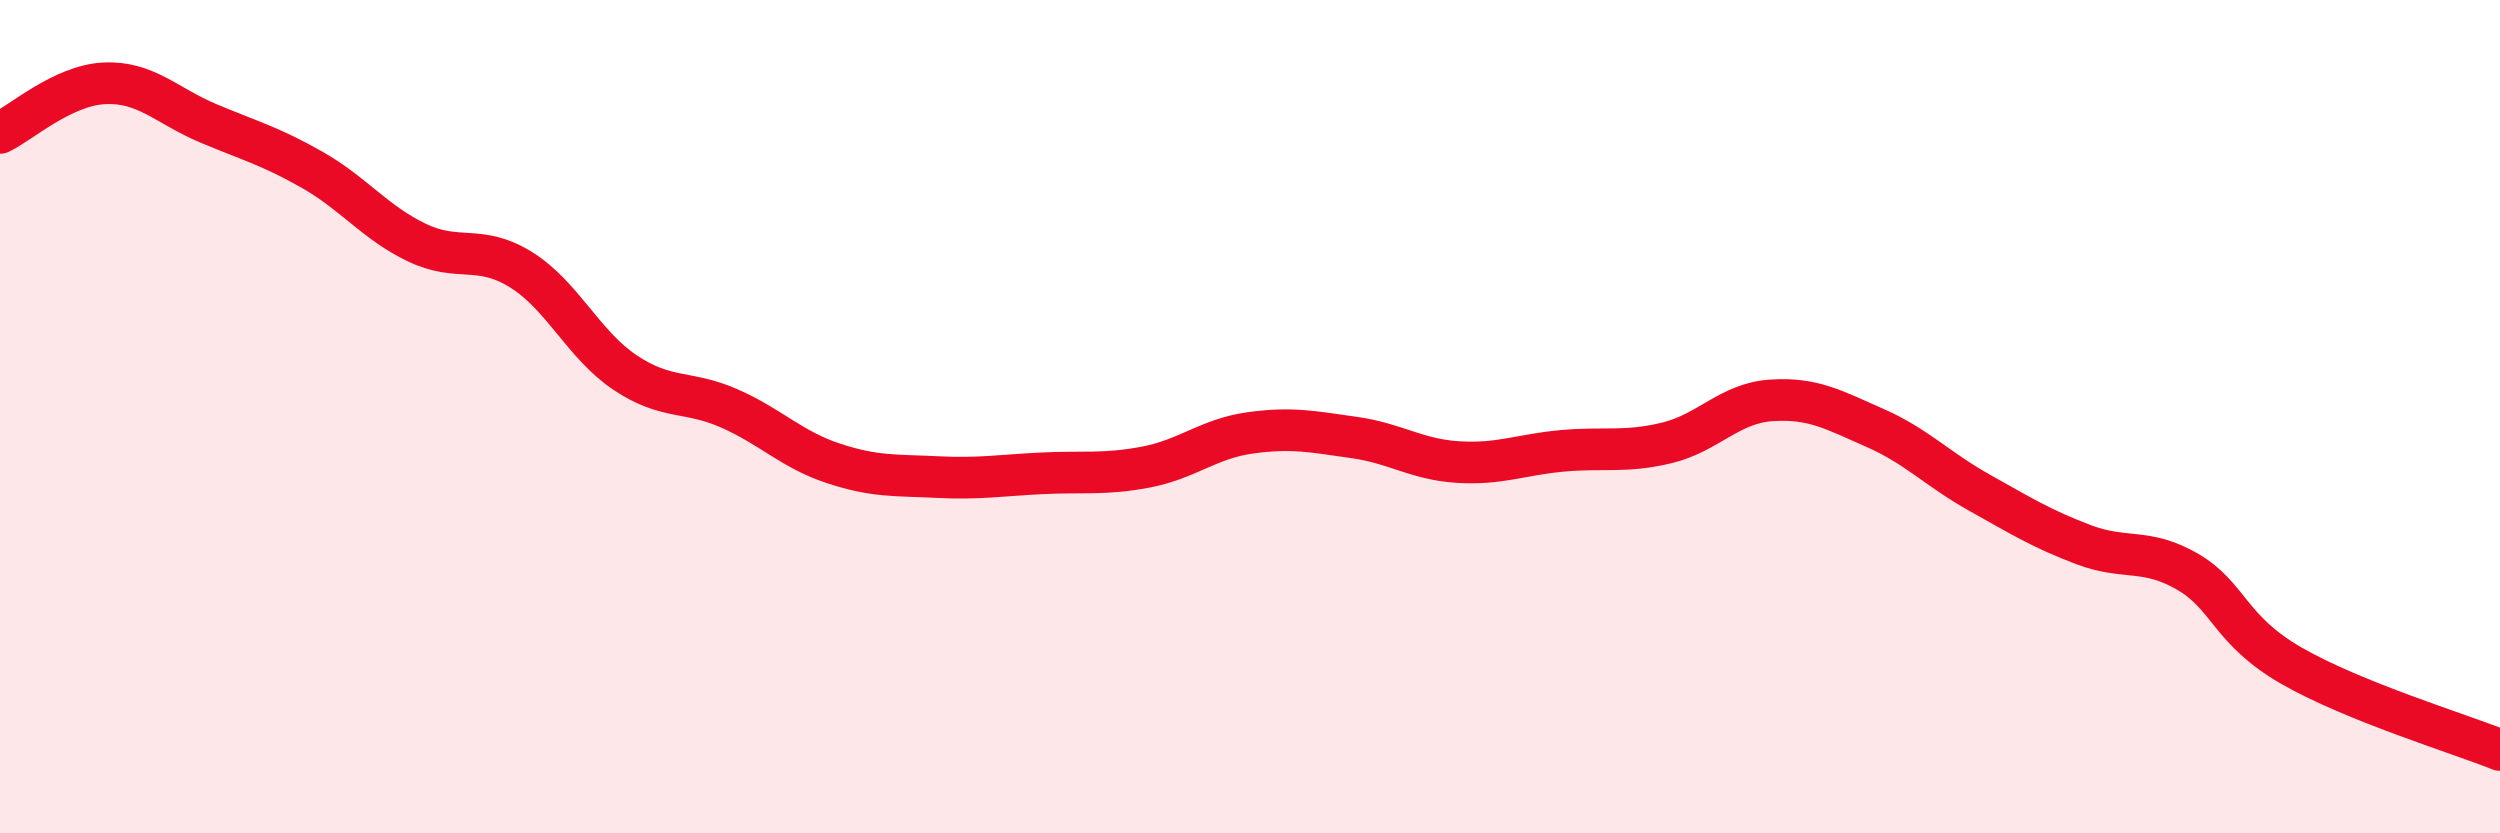 
    <svg width="60" height="20" viewBox="0 0 60 20" xmlns="http://www.w3.org/2000/svg">
      <path
        d="M 0,3.19 C 0.5,2.95 1.5,2.05 2.5,2 C 3.5,1.95 4,2.54 5,2.96 C 6,3.38 6.5,3.51 7.5,4.08 C 8.5,4.65 9,5.34 10,5.82 C 11,6.3 11.5,5.85 12.5,6.47 C 13.5,7.09 14,8.27 15,8.94 C 16,9.61 16.5,9.36 17.5,9.8 C 18.5,10.24 19,10.79 20,11.12 C 21,11.45 21.5,11.4 22.5,11.45 C 23.5,11.5 24,11.41 25,11.36 C 26,11.31 26.5,11.4 27.5,11.21 C 28.5,11.02 29,10.53 30,10.39 C 31,10.25 31.5,10.36 32.5,10.5 C 33.5,10.64 34,11.03 35,11.09 C 36,11.15 36.5,10.91 37.5,10.82 C 38.5,10.73 39,10.87 40,10.63 C 41,10.39 41.5,9.68 42.5,9.61 C 43.5,9.54 44,9.83 45,10.27 C 46,10.71 46.5,11.26 47.5,11.82 C 48.5,12.38 49,12.69 50,13.07 C 51,13.45 51.5,13.14 52.5,13.72 C 53.5,14.3 53.5,15.12 55,15.98 C 56.5,16.84 59,17.6 60,18L60 20L0 20Z"
        fill="#EB0A25"
        opacity="0.1"
        stroke-linecap="round"
        stroke-linejoin="round"
      />
      <path
        d="M 0,3.19 C 0.5,2.95 1.5,2.05 2.5,2 C 3.5,1.95 4,2.54 5,2.96 C 6,3.38 6.5,3.51 7.5,4.08 C 8.5,4.65 9,5.34 10,5.82 C 11,6.3 11.5,5.85 12.5,6.47 C 13.5,7.09 14,8.27 15,8.94 C 16,9.61 16.5,9.36 17.5,9.8 C 18.5,10.24 19,10.79 20,11.12 C 21,11.45 21.5,11.4 22.5,11.45 C 23.5,11.5 24,11.41 25,11.36 C 26,11.31 26.5,11.4 27.5,11.21 C 28.5,11.02 29,10.53 30,10.39 C 31,10.25 31.5,10.36 32.5,10.5 C 33.5,10.64 34,11.03 35,11.09 C 36,11.15 36.5,10.91 37.5,10.82 C 38.5,10.73 39,10.87 40,10.63 C 41,10.39 41.5,9.68 42.5,9.61 C 43.5,9.54 44,9.83 45,10.27 C 46,10.71 46.5,11.26 47.5,11.82 C 48.5,12.38 49,12.69 50,13.07 C 51,13.45 51.5,13.14 52.5,13.72 C 53.5,14.3 53.5,15.12 55,15.98 C 56.5,16.84 59,17.6 60,18"
        stroke="#EB0A25"
        stroke-width="1"
        fill="none"
        stroke-linecap="round"
        stroke-linejoin="round"
      />
    </svg>
  